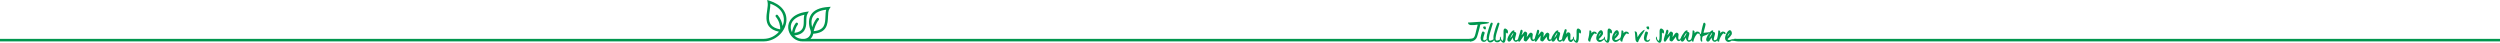 <?xml version="1.0" encoding="utf-8"?>
<!-- Generator: Adobe Illustrator 23.0.0, SVG Export Plug-In . SVG Version: 6.00 Build 0)  -->
<svg version="1.1" id="Lager_1" xmlns="http://www.w3.org/2000/svg" xmlns:xlink="http://www.w3.org/1999/xlink" x="0px" y="0px"
	 viewBox="0 0 3000 51.28" style="enable-background:new 0 0 3000 51.28;" xml:space="preserve">
<style type="text/css">
	.st0{fill:#00964E;}
</style>
<path class="st0" d="M1786.6,27.64c-0.15,0.06-0.35,0.13-0.6,0.21c-0.25,0.08-0.48,0.15-0.69,0.22c-0.22,0.07-0.6,0.15-1.16,0.25
	c-0.56,0.1-0.91,0.15-1.06,0.15c-0.94,0.08-3.57,0.45-4.35,0.54c-0.78,0.1-1.58,0.25-2.39,0.46c-0.05,0.34-0.46,2.06-0.54,2.48
	c-0.08,0.42-0.16,0.84-0.26,1.24c-0.05,0.28-0.1,0.5-0.15,0.67c-0.05,0.17-0.09,0.34-0.14,0.51c-0.1,0.36-0.19,0.7-0.29,1.03
	c-0.09,0.33-0.21,0.64-0.26,0.98c-0.07,0.36-0.17,0.71-0.3,1.16c-0.13,0.45-0.27,0.78-0.38,1.28c-0.11,0.5-0.4,1.45-0.5,1.91
	c-0.19,0.92-0.4,1.39-1.05,3.37c-1.13,3.44-4.38,5.63-7.66,5.63c-1.39,0-2.19-3.09-1.32-3.09c5.14,0,5.71-2.24,6.38-3.96
	c0.13-0.35,0.51-1.48,0.79-2.73c0.28-1.22,0.62-2.37,0.86-3.62l1.71-6.63c-0.17,0-0.35-0.01-0.53-0.02c-0.18-0.01-0.38,0-0.59,0.02
	c-0.17,0.02-0.41,0.05-0.72,0.09c-0.31,0.05-0.65,0.09-1.03,0.15s-0.75,0.09-1.14,0.1c-0.38,0.01-0.81,0.02-1.28,0.03
	c-0.47,0.01-2.88,0.04-3.16-0.01c-0.29-0.05-0.59-0.12-0.92-0.2c-0.33-0.08-0.68-0.24-1.07-0.46c-0.39-0.22-0.65-0.48-0.79-0.76
	c-0.1-0.22-0.17-0.42-0.21-0.63c-0.04-0.2-0.04-0.47-0.01-0.81c0-0.04,0.02-0.11,0.05-0.19s0.1-0.12,0.21-0.12
	c0.11,0,0.29,0.01,0.54,0.03s0.41,0.03,0.48,0.03c0.23,0.01,0.59,0,1.05-0.03c0.47-0.03,5.2-0.28,10.13-0.65
	c0.28-0.03,0.86-0.06,1.76-0.09c0.9-0.03,1.65-0.03,2.27-0.02c0.62,0.02,2.47,0.06,3.09,0.12c0.63,0.06,1.82,0.04,2.54,0.17
	c0.72,0.13,1.6,0.14,2.6,0.38C1787.05,27.05,1787.08,27.33,1786.6,27.64z"/>
<path class="st0" d="M1784.67,45.81c0.6,1.04-0.65,2.46-1.13,3.02c-0.46,0.53-0.94,0.97-1.61,1.18c-0.67,0.21-1.33,0.27-1.96,0.16
	c-0.75-0.17-1.28-0.37-1.6-0.61c-0.32-0.24-0.61-0.58-0.88-1.02c-0.27-0.45-0.46-0.91-0.59-1.39c-0.13-0.48-0.18-1.13-0.16-1.96
	c0.13-1.17,0.34-2.28,0.64-3.32s0.52-1.77,0.65-2.19c0.14-0.41,0.28-0.78,0.43-1.09c0.15-0.31,0.28-0.51,0.4-0.59
	c0.12-0.09,0.23-0.14,0.35-0.16c0.12-0.02,0.24-0.03,0.37-0.03c0.4-0.02,0.86,0.17,1.37,0.56c0.51,0.39,0.73,0.76,0.67,1.1
	c-0.11,0.47-0.19,0.78-0.24,0.94c-0.05,0.16-0.2,0.61-0.43,1.36c-0.23,0.74-0.48,1.6-0.75,2.57c-0.27,0.97-0.4,1.77-0.4,2.41
	c0.13,1.45,0.73,2,1.82,1.65C1782.71,48.04,1784.4,46.88,1784.67,45.81z M1783.06,33.56c0,0.51-0.02,0.85-0.05,1.02
	c-0.03,0.17-0.09,0.33-0.18,0.46c-0.09,0.14-0.32,0.22-0.7,0.24c-0.23,0.02-0.46-0.02-0.69-0.13c-0.22-0.11-0.38-0.19-0.48-0.26
	c-0.1-0.06-0.21-0.15-0.35-0.27c-0.14-0.12-0.28-0.34-0.43-0.67c-0.15-0.33-0.27-0.61-0.35-0.85c-0.06-0.17-0.09-0.37-0.08-0.59
	c0.01-0.22,0.09-0.37,0.22-0.43c0.14-0.06,0.31-0.11,0.51-0.14c0.2-0.03,0.39-0.07,0.57-0.11c0.18-0.04,0.36-0.09,0.54-0.13
	c0.18-0.04,0.37-0.04,0.56,0.02c0.19,0.05,0.32,0.13,0.4,0.24c0.07,0.11,0.14,0.21,0.19,0.32c0.05,0.11,0.11,0.24,0.16,0.41
	C1782.97,32.87,1783.02,33.16,1783.06,33.56z"/>
<path class="st0" d="M1793.31,46.53c0,0.36-0.08,0.73-0.22,1.1c-0.15,0.37-0.25,0.61-0.3,0.7s-0.18,0.28-0.38,0.54
	c-0.2,0.27-0.5,0.55-0.89,0.86c-0.39,0.31-0.76,0.55-1.1,0.72c-0.15,0.06-0.32,0.12-0.51,0.18s-0.61,0.23-1.23,0.26
	c-0.62,0.03-1.15,0.06-1.64-0.17c-0.53-0.23-0.99-0.56-1.37-0.99c-0.38-0.43-0.7-0.91-0.96-1.44c-0.26-0.53-0.43-1.06-0.53-1.57
	s-0.14-0.97-0.14-1.37c0-1.32,0.15-2.6,0.45-3.83c0.3-1.23,0.64-2.56,1.04-3.98c0.39-1.41,0.65-2.35,0.78-2.79
	c0.13-0.45,0.31-1.01,0.56-1.71c0.24-0.69,0.49-1.38,0.75-2.06c0.09-0.26,0.24-0.91,0.46-1.44c0.22-0.53,0.4-0.93,0.53-1.18
	c0.13-0.26,0.27-0.5,0.41-0.75s0.31-0.38,0.48-0.4c0.26-0.04,0.57-0.02,0.94,0.06c0.37,0.09,0.62,0.32,0.75,0.7
	c0.06,0.21,0.08,0.41,0.06,0.59c-0.02,0.18-1.12,4.04-3.29,11.07c-0.17,0.53-0.3,0.99-0.4,1.36c-0.1,0.37-0.18,0.72-0.24,1.04
	c-0.06,0.3-0.13,0.66-0.21,1.09c-0.07,0.43-0.15,0.86-0.24,1.29c-0.09,0.44-0.15,0.86-0.19,1.28c-0.04,0.41-0.06,0.74-0.06,0.97
	c0,0.08,0.02,0.32,0.05,0.7c0.03,0.38,0.17,0.71,0.38,1.09c0.16,0.2,0.5,0.29,0.96,0.36c0.23,0.02,0.65-0.15,1.06-0.21
	c0.4-0.06,0.83-0.27,1.47-0.56c0.64-0.29,1.1-0.5,1.37-0.65c0.28-0.15,0.52-0.49,0.63-1.02
	C1792.59,46.06,1793.16,46.61,1793.31,46.53z"/>
<path class="st0" d="M1801.18,46.85c0,0.36,0.13,0.41-0.02,0.78c-0.15,0.37-0.25,0.61-0.3,0.7c-0.05,0.1-0.18,0.28-0.38,0.54
	c-0.2,0.27-0.5,0.55-0.89,0.86c-0.39,0.31-0.76,0.55-1.1,0.72c-0.15,0.06-0.32,0.12-0.51,0.18c-0.19,0.05-0.6,0.1-1.21,0.13
	c-0.62,0.03-1.17-0.07-1.66-0.3c-0.53-0.23-0.99-0.56-1.37-0.99c-0.38-0.43-0.7-0.91-0.96-1.44c-0.26-0.53-0.43-1.06-0.53-1.57
	s-0.14-0.97-0.14-1.37c0-1.32,0.15-2.6,0.45-3.83c0.3-1.23,0.64-2.56,1.04-3.98c0.39-1.41,0.65-2.35,0.78-2.79
	c0.13-0.45,0.31-1.01,0.56-1.71c0.24-0.69,0.49-1.38,0.75-2.06c0.09-0.26,0.24-0.65,0.46-1.18c0.22-0.53,0.4-0.93,0.53-1.18
	c0.13-0.26,0.27-0.5,0.41-0.75c0.15-0.24,0.31-0.38,0.48-0.4c0.26-0.04,0.57-0.02,0.94,0.06c0.37,0.09,0.62,0.32,0.75,0.7
	c0.06,0.21,0.09,0.41,0.06,0.59c-0.02,0.18-1.12,3.78-3.29,10.81c-0.17,0.53-0.3,0.99-0.4,1.36c-0.09,0.37-0.18,0.72-0.24,1.04
	c-0.06,0.3-0.13,0.66-0.21,1.09c-0.08,0.43-0.15,0.86-0.24,1.29c-0.09,0.44-0.15,0.86-0.19,1.28c-0.04,0.41-0.06,0.74-0.06,0.97
	c0,0.08,0.02,0.32,0.05,0.7c0.03,0.38,0.15,0.77,0.37,1.15c0.19,0.19,0.52,0.32,0.99,0.38c0.24,0.02,0.55,0,0.96-0.06
	c0.4-0.06,0.93-0.24,1.56-0.53c0.64-0.29,1.06-0.49,1.29-0.71c0.28-0.27,0.37-0.97,0.62-1.14S1801.03,46.93,1801.18,46.85z"/>
<path class="st0" d="M1809.47,37.04c0.11,0.62,0.14,1.17,0.1,1.65c-0.04,0.48-0.17,0.86-0.37,1.13c-0.2,0.28-0.47,0.4-0.81,0.38
	c-0.19-0.02-0.38-0.18-0.58-0.48c-0.19-0.3-0.36-0.52-0.51-0.67c-0.17-0.15-0.26-0.05-0.26,0.29c-0.04,1.49-0.05,2.85-0.02,4.09
	c0.03,1.23-0.04,2.46-0.21,3.67c-0.04,0.3-0.11,0.68-0.21,1.15s-0.23,0.93-0.4,1.39c-0.17,0.46-0.41,0.85-0.72,1.17
	s-0.69,0.48-1.13,0.48c-0.13,0-0.32-0.03-0.59-0.08c-0.27-0.05-0.49-0.14-0.67-0.25c-0.18-0.12-0.35-0.23-0.49-0.34
	c-0.15-0.11-0.3-0.22-0.45-0.35c-0.15-0.13-0.37-0.37-0.65-0.72c-0.29-0.35-0.55-0.74-0.8-1.17c-0.25-0.42-0.45-0.86-0.61-1.31
	c-0.16-0.45-0.24-0.83-0.24-1.15c-0.04-0.3-0.02-0.63,0.08-1c0.09-0.37,0.29-0.69,0.59-0.94c0.23-0.15,0.34-0.08,0.3,0.19
	c-0.03,0.28,0.04,0.83,0.22,1.66c0.18,0.83,0.45,1.5,0.81,2c0.36,0.5,0.7,0.86,1.02,1.07c0.3,0.17,0.51,0.09,0.62-0.24
	c0.12-0.33,0.22-0.68,0.3-1.04c0.11-0.51,0.2-1.07,0.29-1.68c0.09-0.61,0.13-1.67,0.14-3.18c0.01-1.51,0.01-2.93,0-4.26
	c-0.01-1.33,0.07-2.27,0.26-2.83c0.18-0.55,0.4-0.94,0.67-1.15c0.27-0.21,0.6-0.31,1.01-0.3c0.4,0.01,0.88,0.2,1.44,0.56
	c0.55,0.36,0.97,0.73,1.24,1.1C1809.13,36.25,1809.34,36.64,1809.47,37.04z"/>
<path class="st0" d="M1823.42,46.24c-0.26,0.38-0.51,0.79-0.75,1.23c-0.24,0.44-0.52,0.84-0.81,1.21c-0.3,0.37-0.65,0.69-1.05,0.96
	c-0.41,0.27-0.91,0.42-1.5,0.46c-0.49,0.04-0.96-0.03-1.4-0.22c-0.45-0.19-0.86-0.5-1.23-0.93c-0.37-0.43-0.69-0.96-0.94-1.61
	c-0.26-0.65-0.43-1.41-0.51-2.28c-0.04,0.02-0.16,0.24-0.37,0.65c-0.2,0.41-0.46,0.89-0.77,1.42c-0.31,0.53-0.65,1.05-1.04,1.56
	s-0.78,0.86-1.18,1.05c-0.21,0.09-0.43,0.13-0.64,0.14c-0.21,0.01-0.38,0.02-0.51,0.02c-0.28,0-0.53-0.07-0.75-0.22
	c-0.22-0.15-0.42-0.34-0.59-0.58c-0.17-0.23-0.3-0.5-0.4-0.8c-0.09-0.3-0.14-0.6-0.14-0.89c0-0.43,0.07-0.86,0.21-1.29
	c0.14-0.44,0.24-0.74,0.3-0.91c0.42-1.15,1.01-2.3,1.76-3.45c0.74-1.15,1.53-2.28,2.36-3.38c0.45-0.49,0.88-0.91,1.31-1.26
	c0.43-0.35,0.94-0.58,1.53-0.69c0.17-0.04,0.37-0.03,0.59,0.03c0.22,0.06,0.37,0.2,0.43,0.41c0.11,0.28,0.12,0.53,0.03,0.77
	c-0.09,0.24-0.22,0.44-0.41,0.61c0.36,0.04,0.72,0.11,1.07,0.19c0.35,0.09,0.67,0.22,0.94,0.41c0.23,0.24,0.38,0.47,0.43,0.7
	c0.05,0.24,0.08,0.48,0.08,0.73c0,0.36-0.06,0.8-0.19,1.33c-0.13,0.52-0.28,1.04-0.45,1.55c-0.19,0.62-0.35,1.19-0.46,1.72
	c-0.12,0.53-0.22,1.04-0.3,1.53c-0.04,0.28-0.06,0.56-0.06,0.86c0,0.3,0.05,0.6,0.16,0.89c0.15,0.15,0.37,0.21,0.67,0.19
	c0.3-0.02,0.63-0.1,0.99-0.22c0.36-0.13,0.73-0.29,1.12-0.5c0.38-0.2,0.66-0.38,0.76-0.89c0.07-0.38,0.97-0.07,1.22-0.22
	C1823.16,46.38,1823.33,46.28,1823.42,46.24z M1816.23,39.18c-0.47,0.3-0.9,0.73-1.31,1.29c-0.41,0.56-0.77,1.16-1.1,1.79
	c-0.33,0.63-0.61,1.25-0.85,1.87c-0.23,0.62-0.41,1.13-0.51,1.53c0.34-0.38,0.7-0.81,1.07-1.28c0.37-0.47,0.73-0.98,1.07-1.53
	c0.34-0.55,0.65-1.14,0.94-1.76C1815.84,40.48,1816.06,39.84,1816.23,39.18z"/>
<path class="st0" d="M1841.66,46.19c-0.09,0.28,0.64,0.87,0.56,1.05c-0.09,0.18-0.17,0.35-0.26,0.5c-0.55,0.87-1.24,1.4-2.04,1.6
	c-0.15,0.02-0.29,0.03-0.43,0.03c-0.14,0-0.33-0.03-0.56-0.1c-0.26-0.11-0.51-0.25-0.77-0.43c-0.26-0.18-0.48-0.38-0.67-0.59
	c-0.36-0.43-0.66-1.03-0.89-1.82c-0.23-0.79-0.35-1.62-0.35-2.49c-0.13,0.15-0.51,0.63-1.13,1.45c-0.63,0.82-1.15,1.52-1.58,2.09
	c-0.21,0.26-0.43,0.53-0.65,0.82c-0.22,0.29-0.39,0.51-0.51,0.65c-0.12,0.15-0.24,0.29-0.38,0.41c-0.14,0.13-0.31,0.22-0.51,0.27
	c-0.2,0.05-0.4,0.08-0.59,0.08c-0.15,0.02-0.36-0.02-0.64-0.11c-0.28-0.09-0.55-0.23-0.81-0.41c-0.27-0.18-0.49-0.36-0.67-0.54
	c-0.18-0.18-0.28-0.35-0.3-0.49c-0.04-0.36-0.04-0.77,0-1.21c0.04-0.45,0.09-0.87,0.14-1.28c0.05-0.4,0.11-0.8,0.18-1.18
	c0.06-0.38,0.12-0.72,0.16-1.02c0.04-0.3,0.1-0.59,0.16-0.89c-0.51,0.53-1.04,1.17-1.6,1.9c-0.55,0.74-0.97,1.32-1.26,1.76
	c-0.29,0.44-0.49,0.74-0.62,0.93c-0.13,0.18-0.3,0.44-0.53,0.77c-0.22,0.33-0.43,0.64-0.62,0.93c-0.19,0.29-0.38,0.53-0.58,0.72
	c-0.13,0.13-0.28,0.24-0.46,0.33c-0.18,0.09-0.33,0.14-0.46,0.14c-0.21-0.02-0.41-0.09-0.59-0.21c-0.18-0.12-0.33-0.24-0.45-0.37
	c-0.12-0.13-0.2-0.29-0.24-0.5c-0.04-0.2-0.07-0.43-0.1-0.69c-0.06-0.55,0.01-1.25,0.21-2.09c0.2-0.84,0.43-1.66,0.69-2.47
	c0.26-0.81,0.52-1.64,0.8-2.51c0.28-0.86,0.46-1.44,0.56-1.72c0.1-0.29,0.18-0.64,0.26-1.05c0.07-0.42,0.16-0.79,0.26-1.13
	c0.1-0.34,0.21-0.68,0.35-1.01c0.14-0.33,0.3-0.52,0.48-0.57c0.18-0.05,0.33-0.08,0.46-0.08c0.21,0,0.44,0.07,0.67,0.21
	c0.23,0.14,0.43,0.31,0.57,0.53c0.15,0.21,0.22,0.46,0.22,0.73c0.02,0.41-0.02,0.82-0.11,1.24c-0.1,0.43-0.18,0.77-0.26,1.02
	c-0.07,0.26-0.16,0.52-0.26,0.8c-0.1,0.28-0.18,0.54-0.26,0.78c-0.07,0.24-0.14,0.46-0.21,0.65s-0.11,0.37-0.13,0.54
	c0.02,0.11,0.07,0.11,0.16,0.02c0.09-0.1,0.27-0.31,0.56-0.64c0.29-0.33,0.58-0.7,0.88-1.1c0.3-0.4,0.62-0.84,0.96-1.29
	c0.34-0.46,0.59-0.78,0.77-0.97c0.17-0.19,0.37-0.29,0.59-0.29c0.22,0,0.46,0.02,0.72,0.06c0.17,0.04,0.43,0.14,0.78,0.3
	c0.35,0.16,0.65,0.43,0.89,0.8c0.24,0.37,0.38,0.66,0.4,0.86c0.02,0.2,0.02,0.43-0.02,0.69c-0.03,0.26-0.07,0.56-0.13,0.91
	c-0.05,0.35-0.1,0.72-0.14,1.1c-0.04,0.38-0.09,0.71-0.13,0.99c-0.04,0.28-0.08,0.51-0.1,0.7c-0.02,0.19,0,0.26,0.06,0.21
	c0.06-0.05,0.7-1.01,1.92-2.86c1.21-1.85,2.34-2.66,3.39-2.43c0.36,0.13,0.63,0.27,0.81,0.43c0.18,0.16,0.31,0.28,0.4,0.35
	c0.09,0.07,0.18,0.18,0.29,0.3c0.13,0.17,0.22,0.36,0.29,0.56c0.06,0.2,0.08,0.48,0.06,0.85c-0.02,0.36-0.05,0.7-0.1,1
	c-0.04,0.31-0.09,0.62-0.13,0.94c-0.04,0.32-0.07,0.6-0.09,0.83c-0.02,0.32-0.03,0.68-0.02,1.07c0.01,0.39,0.03,0.65,0.05,0.78
	c0.04,0.43,0.13,0.73,0.27,0.93c0.14,0.19,0.47,0.27,1,0.22c0.11-0.02,0.33-0.09,0.67-0.21S1841.5,47.04,1841.66,46.19z"/>
<path class="st0" d="M1861.71,46.13c-0.09,0.28,0.45,0.94,0.37,1.12c-0.09,0.18-0.17,0.35-0.26,0.5c-0.55,0.87-1.23,1.4-2.04,1.6
	c-0.15,0.02-0.29,0.03-0.43,0.03c-0.14,0-0.33-0.03-0.56-0.1c-0.26-0.11-0.51-0.25-0.77-0.43c-0.26-0.18-0.48-0.38-0.67-0.59
	c-0.36-0.43-0.66-1.03-0.89-1.82c-0.23-0.79-0.35-1.62-0.35-2.49c-0.13,0.15-0.5,0.63-1.13,1.45c-0.63,0.82-1.15,1.52-1.58,2.09
	c-0.21,0.26-0.43,0.53-0.65,0.82c-0.22,0.29-0.39,0.51-0.51,0.65c-0.12,0.15-0.25,0.29-0.38,0.41c-0.14,0.13-0.31,0.22-0.51,0.27
	c-0.2,0.05-0.4,0.08-0.59,0.08c-0.15,0.02-0.36-0.02-0.64-0.11c-0.28-0.09-0.55-0.23-0.81-0.41c-0.27-0.18-0.49-0.36-0.67-0.54
	c-0.18-0.18-0.28-0.35-0.3-0.49c-0.04-0.36-0.04-0.77,0-1.21c0.04-0.45,0.09-0.87,0.14-1.28c0.05-0.4,0.11-0.8,0.18-1.18
	c0.06-0.38,0.12-0.72,0.16-1.02c0.04-0.3,0.09-0.59,0.16-0.89c-0.51,0.53-1.04,1.17-1.6,1.9c-0.55,0.74-0.97,1.32-1.26,1.76
	c-0.29,0.44-0.5,0.74-0.62,0.93c-0.13,0.18-0.3,0.44-0.53,0.77c-0.22,0.33-0.43,0.64-0.62,0.93c-0.19,0.29-0.38,0.53-0.57,0.72
	c-0.13,0.13-0.28,0.24-0.46,0.33c-0.18,0.09-0.34,0.14-0.46,0.14c-0.21-0.02-0.41-0.09-0.59-0.21c-0.18-0.12-0.33-0.24-0.45-0.37
	c-0.12-0.13-0.2-0.29-0.24-0.5c-0.04-0.2-0.08-0.43-0.1-0.69c-0.06-0.55,0-1.25,0.21-2.09c0.2-0.84,0.43-1.66,0.69-2.47
	c0.26-0.81,0.52-1.64,0.8-2.51c0.28-0.86,0.46-1.44,0.56-1.72c0.1-0.29,0.18-0.64,0.26-1.05c0.07-0.42,0.16-0.79,0.26-1.13
	c0.1-0.34,0.21-0.68,0.35-1.01c0.14-0.33,0.3-0.52,0.48-0.57c0.18-0.05,0.34-0.08,0.46-0.08c0.21,0,0.44,0.07,0.67,0.21
	c0.23,0.14,0.43,0.31,0.58,0.53c0.15,0.21,0.22,0.46,0.22,0.73c0.02,0.41-0.02,0.82-0.11,1.24c-0.1,0.43-0.18,0.77-0.26,1.02
	c-0.08,0.26-0.16,0.52-0.26,0.8c-0.1,0.28-0.18,0.54-0.26,0.78c-0.08,0.24-0.14,0.46-0.21,0.65c-0.06,0.19-0.11,0.37-0.13,0.54
	c0.02,0.11,0.07,0.11,0.16,0.02c0.09-0.1,0.27-0.31,0.56-0.64c0.29-0.33,0.58-0.7,0.88-1.1c0.3-0.4,0.62-0.84,0.96-1.29
	c0.34-0.46,0.6-0.78,0.77-0.97s0.37-0.29,0.59-0.29c0.22,0,0.46,0.02,0.72,0.06c0.17,0.04,0.43,0.14,0.78,0.3
	c0.35,0.16,0.65,0.43,0.89,0.8c0.24,0.37,0.38,0.66,0.4,0.86c0.02,0.2,0.02,0.43-0.02,0.69c-0.03,0.26-0.07,0.56-0.13,0.91
	c-0.05,0.35-0.1,0.72-0.14,1.1c-0.04,0.38-0.09,0.71-0.13,0.99c-0.04,0.28-0.07,0.51-0.1,0.7s0,0.26,0.06,0.21
	c0.06-0.05,0.7-1.01,1.92-2.86c1.21-1.85,2.34-2.66,3.38-2.43c0.36,0.13,0.63,0.27,0.81,0.43c0.18,0.16,0.31,0.28,0.4,0.35
	c0.09,0.07,0.18,0.18,0.29,0.3c0.13,0.17,0.22,0.36,0.29,0.56c0.06,0.2,0.09,0.48,0.06,0.85c-0.02,0.36-0.05,0.7-0.1,1
	c-0.04,0.31-0.09,0.62-0.13,0.94c-0.04,0.32-0.07,0.6-0.1,0.83c-0.02,0.32-0.03,0.68-0.02,1.07c0.01,0.39,0.03,0.65,0.05,0.78
	c0.04,0.43,0.13,0.73,0.27,0.93c0.14,0.19,0.47,0.27,1.01,0.22c0.11-0.02,0.33-0.09,0.67-0.21
	C1861.17,47.16,1861.51,46.99,1861.71,46.13z"/>
<path class="st0" d="M1876.1,46.24c-0.26,0.38-0.56,0.59-0.8,1.02c-0.24,0.44-0.43,0.64-0.73,1.13c-0.25,0.41-0.68,0.99-1.08,1.25
	c-0.41,0.27-0.91,0.42-1.5,0.46c-0.49,0.04-0.96-0.03-1.4-0.22c-0.45-0.19-0.86-0.5-1.23-0.93c-0.37-0.43-0.69-0.96-0.94-1.61
	c-0.26-0.65-0.43-1.41-0.51-2.28c-0.04,0.02-0.16,0.24-0.37,0.65s-0.46,0.89-0.77,1.42c-0.31,0.53-0.65,1.05-1.04,1.56
	c-0.38,0.51-0.78,0.86-1.18,1.05c-0.21,0.09-0.43,0.13-0.64,0.14c-0.21,0.01-0.38,0.02-0.51,0.02c-0.28,0-0.53-0.07-0.75-0.22
	c-0.22-0.15-0.42-0.34-0.59-0.58c-0.17-0.23-0.3-0.5-0.4-0.8c-0.09-0.3-0.14-0.6-0.14-0.89c0-0.43,0.07-0.86,0.21-1.29
	c0.14-0.44,0.24-0.74,0.3-0.91c0.42-1.15,1.01-2.3,1.76-3.45c0.74-1.15,1.53-2.28,2.36-3.38c0.45-0.49,0.88-0.91,1.31-1.26
	c0.43-0.35,0.94-0.58,1.53-0.69c0.17-0.04,0.37-0.03,0.59,0.03c0.22,0.06,0.37,0.2,0.43,0.41c0.11,0.28,0.12,0.53,0.03,0.77
	c-0.09,0.24-0.22,0.44-0.41,0.61c0.36,0.04,0.72,0.11,1.07,0.19c0.35,0.09,0.67,0.22,0.94,0.41c0.24,0.24,0.38,0.47,0.43,0.7
	c0.05,0.24,0.08,0.48,0.08,0.73c0,0.36-0.06,0.8-0.19,1.33c-0.13,0.52-0.28,1.04-0.45,1.55c-0.19,0.62-0.35,1.19-0.46,1.72
	c-0.12,0.53-0.22,1.04-0.3,1.53c-0.04,0.28-0.06,0.56-0.06,0.86c0,0.3,0.05,0.6,0.16,0.89c0.15,0.15,0.37,0.21,0.67,0.19
	c0.3-0.02,0.63-0.1,0.99-0.22c0.36-0.13,0.74-0.29,1.12-0.5c0.38-0.2,0.82-0.57,0.96-1.04c0.11-0.37,0.71-0.32,0.97-0.48
	C1875.78,45.98,1876.01,46.28,1876.1,46.24z M1868.91,39.18c-0.47,0.3-0.9,0.73-1.31,1.29c-0.41,0.56-0.77,1.16-1.1,1.79
	c-0.33,0.63-0.61,1.25-0.85,1.87c-0.23,0.62-0.41,1.13-0.51,1.53c0.34-0.38,0.7-0.81,1.07-1.28c0.37-0.47,0.73-0.98,1.07-1.53
	c0.34-0.55,0.65-1.14,0.94-1.76C1868.51,40.48,1868.74,39.84,1868.91,39.18z"/>
<path class="st0" d="M1888.2,45.3c0.04,0.38,0.02,1.4-0.05,1.99c-0.08,0.68-0.37,1.02-0.57,1.33c-0.2,0.31-0.48,0.63-0.85,0.97
	c-0.36,0.34-0.65,0.56-0.88,0.65c-0.22,0.1-0.44,0.14-0.65,0.13c-0.21-0.01-0.39-0.03-0.54-0.05c-0.15-0.02-0.32-0.07-0.53-0.14
	c-0.2-0.07-0.42-0.18-0.64-0.3c-0.22-0.13-0.41-0.26-0.56-0.38s-0.31-0.32-0.5-0.59s-0.35-0.58-0.49-0.94
	c-0.15-0.36-0.28-0.77-0.38-1.21c-0.11-0.45-0.19-0.91-0.24-1.4c-0.05-0.49-0.06-1.18-0.02-2.08c-0.62,0.49-1.2,1.12-1.74,1.88
	c-0.54,0.77-0.9,1.34-1.09,1.71c-0.18,0.37-0.34,0.69-0.48,0.94c-0.14,0.26-0.3,0.53-0.5,0.83c-0.17,0.3-0.34,0.54-0.5,0.74
	c-0.16,0.19-0.38,0.32-0.65,0.38c-0.26,0.02-0.49,0-0.7-0.06c-0.21-0.06-0.38-0.18-0.51-0.34c-0.13-0.16-0.23-0.34-0.3-0.53
	c-0.07-0.19-0.14-0.4-0.21-0.62c-0.06-0.22-0.11-0.51-0.13-0.85c0-0.08,0.02-0.33,0.06-0.73c0.04-0.4,0.09-0.78,0.14-1.12
	c0.05-0.34,0.11-0.7,0.18-1.09c0.06-0.23,0.13-0.46,0.19-0.69c0.06-0.22,0.17-0.62,0.32-1.2c0.15-0.58,0.44-1.46,0.86-2.65
	c0.43-1.19,0.74-2.13,0.94-2.81c0.2-0.68,0.34-1.11,0.41-1.28c0.07-0.17,0.16-0.33,0.27-0.48c0.11-0.15,0.28-0.24,0.51-0.29
	c0.26,0,0.51,0.03,0.77,0.09c0.26,0.06,0.47,0.19,0.65,0.37c0.18,0.18,0.27,0.39,0.27,0.62c-0.32,1.72-0.53,2.86-0.64,3.4
	c-0.11,0.54-0.19,1.06-0.26,1.55c0.28-0.43,0.52-0.77,0.72-1.04s0.4-0.48,0.61-0.65c0.2-0.17,0.39-0.29,0.56-0.35
	c0.15-0.06,0.32-0.12,0.53-0.18c0.2-0.05,0.45-0.06,0.74-0.02c0.29,0.04,0.48,0.08,0.57,0.13c0.1,0.04,0.23,0.11,0.4,0.21
	c0.17,0.1,0.31,0.2,0.41,0.32c0.11,0.12,0.2,0.24,0.29,0.37c0.19,0.36,0.31,0.63,0.37,0.8c0.05,0.17,0.09,0.32,0.11,0.45
	c0.02,0.13,0.04,0.27,0.05,0.43c0.01,0.16,0.02,0.4,0.02,0.72s-0.01,0.68-0.02,1.09c-0.01,0.4-0.03,0.83-0.05,1.29
	c-0.02,0.46-0.04,0.83-0.05,1.12c-0.01,0.29-0.03,0.58-0.05,0.88c-0.02,0.3-0.01,0.57,0.05,0.81c0.05,0.24,0.15,0.39,0.3,0.43
	c0.3,0.02,0.56-0.01,0.78-0.1c0.22-0.08,0.46-0.19,0.7-0.32c0.24-0.13,0.84-0.42,1.21-0.87C1887.85,46.08,1887.98,45.55,1888.2,45.3
	z"/>
<path class="st0" d="M1897.13,37.04c0.11,0.62,0.14,1.17,0.1,1.65c-0.04,0.48-0.17,0.86-0.37,1.13c-0.2,0.28-0.47,0.4-0.81,0.38
	c-0.19-0.02-0.38-0.18-0.58-0.48c-0.19-0.3-0.36-0.52-0.51-0.67c-0.17-0.15-0.26-0.05-0.26,0.29c-0.04,1.49-0.05,2.85-0.02,4.09
	c0.03,1.23-0.04,2.46-0.21,3.67c-0.04,0.3-0.11,0.68-0.21,1.15s-0.23,0.93-0.4,1.39c-0.17,0.46-0.41,0.85-0.72,1.17
	c-0.31,0.32-0.69,0.48-1.13,0.48c-0.13,0-0.32-0.03-0.59-0.08c-0.27-0.05-0.49-0.14-0.67-0.25c-0.18-0.12-0.35-0.23-0.49-0.34
	c-0.15-0.11-0.3-0.22-0.45-0.35c-0.15-0.13-0.37-0.37-0.65-0.72c-0.29-0.35-0.55-0.74-0.8-1.17c-0.25-0.42-0.45-0.86-0.61-1.31
	c-0.16-0.45-0.24-0.83-0.24-1.15c-0.04-0.3-0.02-0.63,0.08-1c0.09-0.37,0.29-0.69,0.59-0.94c0.23-0.15,0.34-0.08,0.3,0.19
	c-0.03,0.28,0.04,0.83,0.22,1.66s0.45,1.5,0.81,2c0.36,0.5,0.7,0.86,1.02,1.07c0.3,0.17,0.51,0.09,0.62-0.24
	c0.12-0.33,0.22-0.68,0.3-1.04c0.11-0.51,0.2-1.07,0.29-1.68c0.09-0.61,0.13-1.67,0.14-3.18c0.01-1.51,0.01-2.93,0-4.26
	c-0.01-1.33,0.07-2.27,0.26-2.83c0.18-0.55,0.4-0.94,0.67-1.15c0.27-0.21,0.6-0.31,1.01-0.3c0.4,0.01,0.88,0.2,1.44,0.56
	c0.55,0.36,0.97,0.73,1.24,1.1C1896.8,36.25,1897.01,36.64,1897.13,37.04z"/>
<path class="st0" d="M1916.1,40.17c-0.04,0.28-0.17,0.48-0.38,0.61c-0.17,0.09-0.37,0.13-0.59,0.13c-0.22,0-0.41-0.05-0.56-0.14
	c-0.15-0.1-0.24-0.21-0.29-0.35c-0.04-0.14-0.06-0.32-0.06-0.56c-0.7,0.17-1.36,0.59-1.98,1.28c-0.62,0.68-1.15,1.43-1.6,2.25
	c-0.45,0.82-0.77,1.45-0.96,1.88c-0.19,0.44-0.39,0.93-0.61,1.48c-0.21,0.55-0.37,1.02-0.48,1.39c-0.11,0.37-0.14,0.75-0.11,1.12
	c0.03,0.37-0.15,0.6-0.56,0.69c-0.15,0.02-0.35,0.02-0.59-0.01c-0.24-0.03-0.48-0.14-0.72-0.34c-0.06-0.06-0.18-0.2-0.34-0.41
	c-0.16-0.21-0.29-0.48-0.4-0.81c-0.11-0.33-0.16-0.62-0.16-0.88c0-0.34,0.06-0.69,0.18-1.05c0.12-0.36,0.21-0.69,0.27-0.97
	s0.14-0.64,0.22-1.05c0.08-0.41,0.19-0.92,0.32-1.52c0.13-0.6,0.22-1.18,0.29-1.76c0.02-0.4,0.05-0.83,0.1-1.29
	c0.04-0.46,0.09-0.92,0.13-1.39c0.04-0.3,0.06-0.68,0.05-1.15c-0.01-0.47,0.07-0.72,0.24-0.77c0.68-0.11,1.15-0.04,1.42,0.21
	c0.27,0.24,0.44,0.47,0.53,0.69c0.08,0.24,0.14,0.45,0.18,0.64c0.03,0.19,0.05,0.43,0.06,0.7c0.01,0.28,0,0.67-0.02,1.18
	c0.21-0.34,0.41-0.61,0.61-0.8c0.19-0.19,0.43-0.39,0.7-0.59c0.28-0.2,0.58-0.38,0.91-0.53c0.33-0.15,0.62-0.22,0.88-0.22
	c0.6,0,1.18,0.12,1.74,0.35c0.56,0.24,1.01,0.6,1.33,1.09c0.06,0.13,0.12,0.24,0.16,0.35C1916.05,39.71,1916.08,39.9,1916.1,40.17z"
	/>
<path class="st0" d="M1925.76,46.02c-0.28,0.51-0.44,0.69-0.79,1.16c-0.35,0.47-0.85,0.96-1.35,1.35c-0.5,0.39-0.89,0.68-1.18,0.85
	c-0.29,0.17-0.5,0.29-0.64,0.37c-0.14,0.07-0.45,0.19-0.93,0.33c-0.48,0.15-0.82,0.22-1.04,0.22c-0.21,0-0.4-0.01-0.56-0.02
	c-0.16-0.01-0.29-0.03-0.4-0.05c-0.11-0.02-0.31-0.09-0.61-0.19c-0.43-0.17-0.75-0.34-0.97-0.51c-0.22-0.17-0.5-0.42-0.81-0.77
	c-0.34-0.43-0.57-0.81-0.7-1.15c-0.13-0.34-0.21-0.73-0.26-1.18c-0.06-0.68-0.06-1.21,0.02-1.58c0.07-0.37,0.14-0.7,0.19-0.97
	c0.05-0.28,0.18-0.72,0.38-1.32c0.2-0.61,0.42-1.16,0.65-1.65c0.32-0.68,0.77-1.44,1.34-2.27c0.57-0.83,1.11-1.43,1.6-1.8
	c0.49-0.37,0.87-0.58,1.15-0.62c0.28-0.04,0.55-0.02,0.81,0.06c0.27,0.09,0.57,0.29,0.91,0.62s0.65,0.94,0.93,1.84
	c0.11,0.55,0.15,1,0.13,1.36c-0.02,0.35-0.07,0.65-0.16,0.91c-0.09,0.26-0.18,0.48-0.29,0.67c-0.32,0.55-0.81,1.23-1.47,2.04
	c-0.66,0.81-1.22,1.41-1.68,1.8c-0.46,0.39-0.79,0.68-0.99,0.86c-0.2,0.18-0.4,0.37-0.59,0.56c0.06,0.13,0.18,0.28,0.33,0.46
	c0.16,0.18,0.36,0.32,0.59,0.43c0.15,0.06,0.31,0.11,0.5,0.13c0.18,0.02,0.32,0.03,0.43,0.03c0.17,0,0.34-0.01,0.5-0.03
	c0.16-0.02,0.37-0.06,0.62-0.13c0.43-0.13,1.09-0.45,2.03-0.91c0.69-0.34,1.26-0.85,1.21-1.29
	C1924.86,45.55,1925.63,46.04,1925.76,46.02z M1920.89,39.34c-0.4,0.38-0.72,0.73-0.96,1.05c-0.24,0.32-0.54,0.81-0.91,1.48
	c-0.37,0.67-0.68,1.37-0.91,2.09c0.28-0.28,0.53-0.56,0.77-0.86c0.23-0.3,0.46-0.6,0.69-0.91c0.22-0.31,0.49-0.7,0.8-1.17
	C1920.67,40.57,1920.84,40,1920.89,39.34z"/>
<path class="st0" d="M1934.3,37.04c0.11,0.62,0.14,1.17,0.1,1.65c-0.04,0.48-0.17,0.86-0.37,1.13c-0.2,0.28-0.47,0.4-0.81,0.38
	c-0.19-0.02-0.38-0.18-0.58-0.48c-0.19-0.3-0.36-0.52-0.51-0.67c-0.17-0.15-0.26-0.05-0.26,0.29c-0.04,1.49-0.05,2.85-0.02,4.09
	c0.03,1.23-0.04,2.46-0.21,3.67c-0.04,0.3-0.11,0.68-0.21,1.15s-0.23,0.93-0.4,1.39c-0.17,0.46-0.41,0.85-0.72,1.17
	s-0.69,0.48-1.13,0.48c-0.13,0-0.32-0.03-0.59-0.08c-0.27-0.05-0.49-0.14-0.67-0.25c-0.18-0.12-0.35-0.23-0.49-0.34
	c-0.15-0.11-0.3-0.22-0.45-0.35c-0.15-0.13-0.37-0.37-0.65-0.72c-0.29-0.35-0.55-0.74-0.8-1.17c-0.25-0.42-0.45-0.86-0.61-1.31
	c-0.16-0.45-0.24-0.83-0.24-1.15c-0.04-0.3-0.02-0.63,0.08-1c0.09-0.37,0.29-0.69,0.59-0.94c0.23-0.15,0.34-0.08,0.3,0.19
	c-0.03,0.28,0.04,0.83,0.22,1.66c0.18,0.83,0.45,1.5,0.81,2c0.36,0.5,0.7,0.86,1.02,1.07c0.3,0.17,0.51,0.09,0.62-0.24
	c0.12-0.33,0.22-0.68,0.3-1.04c0.11-0.51,0.2-1.07,0.29-1.68c0.09-0.61,0.13-1.67,0.14-3.18c0.01-1.51,0.01-2.93,0-4.26
	c-0.01-1.33,0.07-2.27,0.26-2.83c0.18-0.55,0.4-0.94,0.67-1.15c0.27-0.21,0.6-0.31,1.01-0.3c0.4,0.01,0.88,0.2,1.44,0.56
	c0.55,0.36,0.97,0.73,1.24,1.1C1933.96,36.25,1934.17,36.64,1934.3,37.04z"/>
<path class="st0" d="M1945.64,45.01c-0.28,0.51-0.98,1.96-1.45,2.31c-0.56,0.43-1.05,0.81-1.55,1.2c-0.5,0.39-0.89,0.68-1.18,0.85
	c-0.29,0.17-0.5,0.29-0.64,0.37c-0.14,0.07-0.45,0.19-0.93,0.33c-0.48,0.15-0.82,0.22-1.04,0.22c-0.21,0-0.4-0.01-0.56-0.02
	c-0.16-0.01-0.29-0.03-0.4-0.05c-0.11-0.02-0.31-0.09-0.61-0.19c-0.43-0.17-0.75-0.34-0.97-0.51c-0.22-0.17-0.5-0.42-0.81-0.77
	c-0.34-0.43-0.57-0.81-0.7-1.15c-0.13-0.34-0.21-0.73-0.26-1.18c-0.06-0.68-0.06-1.21,0.02-1.58c0.07-0.37,0.14-0.7,0.19-0.97
	c0.05-0.28,0.18-0.72,0.38-1.32c0.2-0.61,0.42-1.16,0.65-1.65c0.32-0.68,0.77-1.44,1.34-2.27c0.57-0.83,1.11-1.43,1.6-1.8
	c0.49-0.37,0.87-0.58,1.15-0.62c0.28-0.04,0.55-0.02,0.81,0.06c0.27,0.09,0.57,0.29,0.91,0.62s0.65,0.94,0.93,1.84
	c0.11,0.55,0.15,1,0.13,1.36c-0.02,0.35-0.07,0.65-0.16,0.91c-0.09,0.26-0.18,0.48-0.29,0.67c-0.32,0.55-0.81,1.23-1.47,2.04
	c-0.66,0.81-1.22,1.41-1.68,1.8c-0.46,0.39-0.79,0.68-0.99,0.86c-0.2,0.18-0.4,0.37-0.59,0.56c0.06,0.13,0.18,0.28,0.33,0.46
	c0.16,0.18,0.36,0.32,0.59,0.43c0.15,0.06,0.31,0.11,0.5,0.13c0.18,0.02,0.32,0.03,0.43,0.03c0.17,0,0.34-0.01,0.5-0.03
	c0.16-0.02,0.37-0.06,0.62-0.13c0.43-0.13,1.1-0.43,2.03-0.91c0.93-0.48,1.98-1,2.23-1.84C1944.91,45,1945.51,45.03,1945.64,45.01z
	 M1939.91,39.34c-0.4,0.38-0.72,0.73-0.96,1.05c-0.23,0.32-0.54,0.81-0.91,1.48c-0.37,0.67-0.68,1.37-0.91,2.09
	c0.28-0.28,0.53-0.56,0.77-0.86c0.23-0.3,0.46-0.6,0.69-0.91c0.22-0.31,0.49-0.7,0.8-1.17C1939.7,40.57,1939.87,40,1939.91,39.34z"
	/>
<path class="st0" d="M1954.57,40.17c-0.04,0.28-0.17,0.48-0.38,0.61c-0.17,0.09-0.37,0.13-0.59,0.13c-0.22,0-0.41-0.05-0.56-0.14
	c-0.15-0.1-0.24-0.21-0.29-0.35c-0.04-0.14-0.06-0.32-0.06-0.56c-0.7,0.17-1.36,0.59-1.98,1.28c-0.62,0.68-1.15,1.43-1.6,2.25
	c-0.45,0.82-0.77,1.45-0.96,1.88c-0.19,0.44-0.39,0.93-0.61,1.48c-0.21,0.55-0.37,1.02-0.48,1.39c-0.11,0.37-0.14,0.75-0.11,1.12
	c0.03,0.37-0.15,0.6-0.56,0.69c-0.15,0.02-0.35,0.02-0.59-0.01c-0.25-0.03-0.48-0.14-0.72-0.34c-0.06-0.06-0.18-0.2-0.33-0.41
	c-0.16-0.21-0.29-0.48-0.4-0.81c-0.11-0.33-0.16-0.62-0.16-0.88c0-0.34,0.06-0.69,0.18-1.05c0.12-0.36,0.21-0.69,0.27-0.97
	c0.06-0.29,0.14-0.64,0.22-1.05c0.09-0.41,0.19-0.92,0.32-1.52c0.13-0.6,0.22-1.18,0.29-1.76c0.02-0.4,0.05-0.83,0.1-1.29
	c0.04-0.46,0.09-0.92,0.13-1.39c0.04-0.3,0.06-0.68,0.05-1.15c-0.01-0.47,0.07-0.72,0.24-0.77c0.68-0.11,1.15-0.04,1.42,0.21
	c0.27,0.24,0.44,0.47,0.53,0.69c0.09,0.24,0.14,0.45,0.18,0.64c0.03,0.19,0.05,0.43,0.06,0.7c0.01,0.28,0,0.67-0.02,1.18
	c0.21-0.34,0.41-0.61,0.61-0.8s0.43-0.39,0.7-0.59c0.28-0.2,0.58-0.38,0.91-0.53c0.33-0.15,0.62-0.22,0.88-0.22
	c0.6,0,1.18,0.12,1.74,0.35c0.56,0.24,1.01,0.6,1.33,1.09c0.06,0.13,0.12,0.24,0.16,0.35C1954.51,39.71,1954.55,39.9,1954.57,40.17z
	"/>
<path class="st0" d="M1973.75,35.8c-0.06,0.11-0.22,0.43-0.46,0.97c-0.24,0.54-0.46,0.98-0.64,1.31c-0.18,0.33-0.41,0.73-0.69,1.2
	c-0.28,0.47-0.59,0.94-0.93,1.41c-0.34,0.47-0.62,0.88-0.83,1.24c-0.19,0.34-0.4,0.71-0.64,1.12c-0.23,0.41-0.48,0.81-0.74,1.23
	c-0.26,0.41-0.48,0.79-0.69,1.13c-0.2,0.34-0.36,0.62-0.48,0.83c-0.12,0.21-0.23,0.41-0.34,0.59c-0.11,0.18-0.22,0.4-0.33,0.65
	c-0.12,0.26-0.23,0.5-0.34,0.74c-0.11,0.23-0.21,0.45-0.3,0.65c-0.1,0.2-0.19,0.44-0.29,0.7c-0.09,0.27-0.2,0.51-0.32,0.72
	c-0.12,0.21-0.37,0.34-0.75,0.38c-0.28,0.02-0.55-0.08-0.83-0.29c-0.28-0.21-0.54-0.47-0.78-0.78s-0.42-0.62-0.53-0.93
	c-0.11-0.31-0.19-0.7-0.26-1.16c-0.06-0.47-0.12-0.99-0.16-1.57c-0.04-0.57-0.09-1.17-0.13-1.79c-0.04-0.62-0.07-1.14-0.1-1.56
	c-0.04-0.55-0.09-1.15-0.13-1.79c-0.04-0.64-0.11-1.17-0.19-1.6c-0.09-0.43-0.16-0.77-0.22-1.02l-0.16-0.54
	c0.68-0.02,1.18,0.04,1.49,0.18c0.31,0.14,0.53,0.28,0.65,0.41c0.13,0.14,0.23,0.26,0.32,0.37c0.15,0.26,0.26,0.52,0.33,0.8
	s0.14,0.61,0.19,1.01c0.05,0.39,0.13,0.9,0.24,1.53c0.11,0.63,0.23,1.56,0.38,2.79c0.64-1.3,1.26-2.36,1.87-3.19
	c0.61-0.83,1.37-1.73,2.28-2.7c0.91-0.97,1.66-1.65,2.24-2.06c0.19-0.15,0.43-0.3,0.7-0.46c0.28-0.16,0.48-0.27,0.61-0.32
	c0.13-0.05,0.23-0.09,0.3-0.11C1973.21,35.87,1973.41,35.84,1973.75,35.8z"/>
<path class="st0" d="M1980.17,46.69c-0.06,0.85-0.3,1.56-0.7,2.14c-0.4,0.57-0.94,0.97-1.61,1.18c-0.67,0.21-1.33,0.27-1.96,0.16
	c-0.74-0.17-1.28-0.37-1.6-0.61c-0.32-0.24-0.61-0.58-0.88-1.02c-0.27-0.45-0.46-0.91-0.59-1.39c-0.13-0.48-0.18-1.13-0.16-1.96
	c0.13-1.17,0.34-2.28,0.64-3.32c0.3-1.04,0.52-1.77,0.65-2.19s0.28-0.78,0.43-1.09c0.15-0.31,0.28-0.51,0.4-0.59
	c0.12-0.09,0.23-0.14,0.35-0.16c0.12-0.02,0.24-0.03,0.37-0.03c0.4-0.02,0.86,0.17,1.37,0.56c0.51,0.39,0.74,0.76,0.67,1.1
	c-0.11,0.47-0.19,0.78-0.24,0.94c-0.05,0.16-0.2,0.61-0.43,1.36c-0.23,0.74-0.48,1.6-0.75,2.57c-0.27,0.97-0.4,1.77-0.4,2.41
	c0.13,1.45,0.73,2,1.82,1.65C1978.64,48.04,1979.51,47.47,1980.17,46.69z M1978.99,33.56c0,0.51-0.02,0.85-0.05,1.02
	c-0.03,0.17-0.09,0.33-0.18,0.46c-0.09,0.14-0.32,0.22-0.7,0.24c-0.23,0.02-0.46-0.02-0.69-0.13s-0.38-0.19-0.48-0.26
	c-0.1-0.06-0.21-0.15-0.35-0.27c-0.14-0.12-0.28-0.34-0.43-0.67c-0.15-0.33-0.27-0.61-0.35-0.85c-0.06-0.17-0.09-0.37-0.08-0.59
	c0.01-0.22,0.09-0.37,0.22-0.43c0.14-0.06,0.31-0.11,0.51-0.14c0.2-0.03,0.39-0.07,0.58-0.11c0.18-0.04,0.36-0.09,0.54-0.13
	c0.18-0.04,0.37-0.04,0.56,0.02c0.19,0.05,0.32,0.13,0.4,0.24c0.07,0.11,0.14,0.21,0.19,0.32c0.05,0.11,0.11,0.24,0.16,0.41
	C1978.9,32.87,1978.95,33.16,1978.99,33.56z"/>
<path class="st0" d="M1996.74,37.04c0.11,0.62,0.14,1.17,0.1,1.65c-0.04,0.48-0.17,0.86-0.37,1.13c-0.2,0.28-0.47,0.4-0.81,0.38
	c-0.19-0.02-0.38-0.18-0.58-0.48c-0.19-0.3-0.36-0.52-0.51-0.67c-0.17-0.15-0.26-0.05-0.26,0.29c-0.04,1.49-0.05,2.85-0.02,4.09
	c0.03,1.23-0.04,2.46-0.21,3.67c-0.04,0.3-0.11,0.68-0.21,1.15s-0.23,0.93-0.4,1.39c-0.17,0.46-0.41,0.85-0.72,1.17
	c-0.31,0.32-0.69,0.48-1.13,0.48c-0.13,0-0.32-0.03-0.59-0.08c-0.27-0.05-0.49-0.14-0.67-0.25c-0.18-0.12-0.35-0.23-0.49-0.34
	c-0.15-0.11-0.3-0.22-0.45-0.35c-0.15-0.13-0.37-0.37-0.65-0.72c-0.29-0.35-0.55-0.74-0.8-1.17c-0.25-0.42-0.45-0.86-0.61-1.31
	c-0.16-0.45-0.24-0.83-0.24-1.15c-0.04-0.3-0.02-0.63,0.08-1c0.09-0.37,0.29-0.69,0.59-0.94c0.23-0.15,0.34-0.08,0.3,0.19
	c-0.03,0.28,0.04,0.83,0.22,1.66c0.18,0.83,0.45,1.5,0.81,2c0.36,0.5,0.7,0.86,1.02,1.07c0.3,0.17,0.51,0.09,0.62-0.24
	c0.12-0.33,0.22-0.68,0.3-1.04c0.11-0.51,0.2-1.07,0.29-1.68c0.09-0.61,0.13-1.67,0.14-3.18c0.01-1.51,0.01-2.93,0-4.26
	c-0.01-1.33,0.07-2.27,0.26-2.83c0.18-0.55,0.4-0.94,0.67-1.15c0.27-0.21,0.6-0.31,1.01-0.3c0.4,0.01,0.88,0.2,1.44,0.56
	c0.55,0.36,0.97,0.73,1.24,1.1C1996.41,36.25,1996.61,36.64,1996.74,37.04z"/>
<path class="st0" d="M2017.43,45.65c-0.09,0.28-0.18,1.41-0.26,1.59c-0.09,0.18-0.17,0.35-0.26,0.5c-0.55,0.87-1.23,1.4-2.04,1.6
	c-0.15,0.02-0.29,0.03-0.43,0.03c-0.14,0-0.32-0.03-0.56-0.1c-0.26-0.11-0.51-0.25-0.77-0.43c-0.26-0.18-0.48-0.38-0.67-0.59
	c-0.36-0.43-0.66-1.03-0.89-1.82c-0.23-0.79-0.35-1.62-0.35-2.49c-0.13,0.15-0.5,0.63-1.13,1.45c-0.63,0.82-1.15,1.52-1.58,2.09
	c-0.21,0.26-0.43,0.53-0.65,0.82c-0.22,0.29-0.39,0.51-0.51,0.65c-0.12,0.15-0.25,0.29-0.38,0.41c-0.14,0.13-0.31,0.22-0.51,0.27
	c-0.2,0.05-0.4,0.08-0.59,0.08c-0.15,0.02-0.36-0.02-0.64-0.11c-0.28-0.09-0.55-0.23-0.81-0.41s-0.49-0.36-0.67-0.54
	c-0.18-0.18-0.28-0.35-0.3-0.49c-0.04-0.36-0.04-0.77,0-1.21c0.04-0.45,0.09-0.87,0.14-1.28c0.05-0.4,0.11-0.8,0.18-1.18
	c0.06-0.38,0.12-0.72,0.16-1.02c0.04-0.3,0.09-0.59,0.16-0.89c-0.51,0.53-1.04,1.17-1.6,1.9c-0.55,0.74-0.97,1.32-1.26,1.76
	c-0.29,0.44-0.5,0.74-0.62,0.93c-0.13,0.18-0.3,0.44-0.53,0.77c-0.22,0.33-0.43,0.64-0.62,0.93s-0.38,0.53-0.57,0.72
	c-0.13,0.13-0.28,0.24-0.46,0.33c-0.18,0.09-0.34,0.14-0.46,0.14c-0.21-0.02-0.41-0.09-0.59-0.21c-0.18-0.12-0.33-0.24-0.45-0.37
	c-0.12-0.13-0.2-0.29-0.24-0.5c-0.04-0.2-0.08-0.43-0.1-0.69c-0.06-0.55,0-1.25,0.21-2.09c0.2-0.84,0.43-1.66,0.69-2.47
	c0.26-0.81,0.52-1.64,0.8-2.51c0.28-0.86,0.46-1.44,0.56-1.72c0.1-0.29,0.18-0.64,0.26-1.05c0.07-0.42,0.16-0.79,0.26-1.13
	c0.1-0.34,0.21-0.68,0.35-1.01c0.14-0.33,0.3-0.52,0.48-0.57c0.18-0.05,0.34-0.08,0.46-0.08c0.21,0,0.44,0.07,0.67,0.21
	c0.23,0.14,0.43,0.31,0.58,0.53c0.15,0.21,0.22,0.46,0.22,0.73c0.02,0.41-0.02,0.82-0.11,1.24c-0.1,0.43-0.18,0.77-0.26,1.02
	c-0.08,0.26-0.16,0.52-0.26,0.8c-0.1,0.28-0.18,0.54-0.26,0.78c-0.08,0.24-0.14,0.46-0.21,0.65c-0.06,0.19-0.11,0.37-0.13,0.54
	c0.02,0.11,0.07,0.11,0.16,0.02c0.09-0.1,0.27-0.31,0.56-0.64c0.29-0.33,0.58-0.7,0.88-1.1c0.3-0.4,0.62-0.84,0.96-1.29
	c0.34-0.46,0.6-0.78,0.77-0.97s0.37-0.29,0.59-0.29c0.22,0,0.46,0.02,0.72,0.06c0.17,0.04,0.43,0.14,0.78,0.3
	c0.35,0.16,0.65,0.43,0.89,0.8c0.24,0.37,0.38,0.66,0.4,0.86c0.02,0.2,0.02,0.43-0.02,0.69c-0.03,0.26-0.07,0.56-0.13,0.91
	c-0.05,0.35-0.1,0.72-0.14,1.1c-0.04,0.38-0.09,0.71-0.13,0.99c-0.04,0.28-0.07,0.51-0.1,0.7s0,0.26,0.06,0.21
	c0.06-0.05,0.7-1.01,1.92-2.86c1.21-1.85,2.34-2.66,3.38-2.43c0.36,0.13,0.63,0.27,0.81,0.43c0.18,0.16,0.31,0.28,0.4,0.35
	c0.09,0.07,0.18,0.18,0.29,0.3c0.13,0.17,0.22,0.36,0.29,0.56c0.06,0.2,0.09,0.48,0.06,0.85s-0.05,0.7-0.1,1
	c-0.04,0.31-0.09,0.62-0.13,0.94c-0.04,0.32-0.07,0.6-0.1,0.83c-0.02,0.32-0.03,0.68-0.02,1.07c0.01,0.39,0.03,0.65,0.05,0.78
	c0.04,0.43,0.13,0.73,0.27,0.93c0.14,0.19,0.47,0.27,1.01,0.22c0.11-0.02,0.33-0.09,0.67-0.21c0.24-0.08,0.67-0.49,0.81-0.93
	C2016.83,46.09,2017.27,45.97,2017.43,45.65z"/>
<path class="st0" d="M2031.19,46.24c-0.26,0.38-0.51,0.79-0.75,1.23c-0.25,0.44-0.52,0.84-0.81,1.21c-0.3,0.37-0.65,0.69-1.05,0.96
	c-0.4,0.27-0.91,0.42-1.5,0.46c-0.49,0.04-0.96-0.03-1.41-0.22c-0.45-0.19-0.86-0.5-1.23-0.93c-0.37-0.43-0.69-0.96-0.94-1.61
	c-0.26-0.65-0.43-1.41-0.51-2.28c-0.04,0.02-0.17,0.24-0.37,0.65c-0.2,0.41-0.46,0.89-0.77,1.42c-0.31,0.53-0.65,1.05-1.04,1.56
	c-0.38,0.51-0.78,0.86-1.18,1.05c-0.21,0.09-0.43,0.13-0.64,0.14c-0.21,0.01-0.38,0.02-0.51,0.02c-0.28,0-0.53-0.07-0.75-0.22
	c-0.22-0.15-0.42-0.34-0.59-0.58c-0.17-0.23-0.3-0.5-0.4-0.8c-0.1-0.3-0.14-0.6-0.14-0.89c0-0.43,0.07-0.86,0.21-1.29
	c0.14-0.44,0.24-0.74,0.3-0.91c0.43-1.15,1.01-2.3,1.76-3.45c0.75-1.15,1.53-2.28,2.36-3.38c0.45-0.49,0.88-0.91,1.31-1.26
	c0.43-0.35,0.94-0.58,1.53-0.69c0.17-0.04,0.37-0.03,0.59,0.03c0.22,0.06,0.37,0.2,0.43,0.41c0.11,0.28,0.12,0.53,0.03,0.77
	c-0.09,0.24-0.22,0.44-0.41,0.61c0.36,0.04,0.72,0.11,1.07,0.19c0.35,0.09,0.66,0.22,0.94,0.41c0.23,0.24,0.38,0.47,0.43,0.7
	c0.05,0.24,0.08,0.48,0.08,0.73c0,0.36-0.06,0.8-0.19,1.33c-0.13,0.52-0.28,1.04-0.45,1.55c-0.19,0.62-0.35,1.19-0.46,1.72
	c-0.12,0.53-0.22,1.04-0.3,1.53c-0.04,0.28-0.06,0.56-0.06,0.86c0,0.3,0.05,0.6,0.16,0.89c0.15,0.15,0.37,0.21,0.67,0.19
	c0.3-0.02,0.63-0.1,0.99-0.22c0.36-0.13,0.73-0.29,1.12-0.5c0.38-0.2,0.87-0.67,0.95-1.03c0.08-0.38,0.78,0.08,1.03-0.08
	C2030.93,46.38,2031.1,46.28,2031.19,46.24z M2024.01,39.18c-0.47,0.3-0.91,0.73-1.31,1.29c-0.4,0.56-0.77,1.16-1.1,1.79
	c-0.33,0.63-0.61,1.25-0.85,1.87s-0.4,1.13-0.51,1.53c0.34-0.38,0.7-0.81,1.07-1.28c0.37-0.47,0.73-0.98,1.07-1.53
	c0.34-0.55,0.65-1.14,0.94-1.76C2023.61,40.48,2023.84,39.84,2024.01,39.18z"/>
<path class="st0" d="M2039.9,40.17c-0.04,0.28-0.17,0.48-0.38,0.61c-0.17,0.09-0.37,0.13-0.59,0.13c-0.22,0-0.41-0.05-0.56-0.14
	c-0.15-0.1-0.24-0.21-0.29-0.35c-0.04-0.14-0.06-0.32-0.06-0.56c-0.7,0.17-1.36,0.59-1.98,1.28c-0.62,0.68-1.15,1.43-1.6,2.25
	c-0.45,0.82-0.77,1.45-0.96,1.88c-0.19,0.44-0.39,0.93-0.61,1.48c-0.21,0.55-0.37,1.02-0.48,1.39c-0.11,0.37-0.14,0.75-0.11,1.12
	c0.03,0.37-0.15,0.6-0.56,0.69c-0.15,0.02-0.35,0.02-0.59-0.01c-0.25-0.03-0.48-0.14-0.72-0.34c-0.06-0.06-0.18-0.2-0.33-0.41
	c-0.16-0.21-0.29-0.48-0.4-0.81c-0.11-0.33-0.16-0.62-0.16-0.88c0-0.34,0.06-0.69,0.18-1.05c0.12-0.36,0.21-0.69,0.27-0.97
	c0.06-0.29,0.14-0.64,0.22-1.05c0.09-0.41,0.19-0.92,0.32-1.52c0.13-0.6,0.22-1.18,0.29-1.76c0.02-0.4,0.05-0.83,0.1-1.29
	c0.04-0.46,0.09-0.92,0.13-1.39c0.04-0.3,0.06-0.68,0.05-1.15c-0.01-0.47,0.07-0.72,0.24-0.77c0.68-0.11,1.15-0.04,1.42,0.21
	c0.27,0.24,0.44,0.47,0.53,0.69c0.09,0.24,0.14,0.45,0.18,0.64c0.03,0.19,0.05,0.43,0.06,0.7c0.01,0.28,0,0.67-0.02,1.18
	c0.21-0.34,0.41-0.61,0.61-0.8s0.43-0.39,0.7-0.59c0.28-0.2,0.58-0.38,0.91-0.53c0.33-0.15,0.62-0.22,0.88-0.22
	c0.6,0,1.18,0.12,1.74,0.35c0.56,0.24,1.01,0.6,1.33,1.09c0.06,0.13,0.12,0.24,0.16,0.35C2039.85,39.71,2039.88,39.9,2039.9,40.17z"
	/>
<path class="st0" d="M2052.37,38.03c0,0.06-0.33,0.63-0.38,0.67c-0.05,0.04-0.18,0.22-0.38,0.53c-0.2,0.31-0.31,0.38-0.63,0.61
	c-0.32,0.23-0.76,0.63-1.02,0.79c-0.26,0.16-0.48,0.3-0.67,0.41c-0.19,0.12-0.37,0.23-0.54,0.34c-0.17,0.11-0.39,0.22-0.67,0.35
	c-0.28,0.13-0.61,0.26-0.99,0.4c-0.38,0.14-0.89,0.31-1.53,0.51c-0.64,0.2-1.1,0.39-1.39,0.56c-0.29,0.17-0.52,0.32-0.69,0.45
	s-0.32,0.24-0.45,0.35c-0.11,0.28-0.2,0.56-0.27,0.86c-0.07,0.3-0.13,0.63-0.18,1c-0.04,0.37-0.08,0.65-0.1,0.85
	c-0.02,0.19-0.01,0.5,0.03,0.93c0.02,0.21,0.04,0.36,0.05,0.43c0.01,0.08,0.03,0.19,0.05,0.34c0.02,0.15,0.05,0.3,0.08,0.45
	c0.03,0.15,0.05,0.24,0.05,0.29c0.02,0.15,0.01,0.28-0.03,0.4c-0.04,0.12-0.16,0.23-0.35,0.34c-0.09,0.04-0.16,0.07-0.24,0.08
	c-0.08,0.01-0.17,0.02-0.27,0.02c-0.11-0.02-0.21-0.08-0.3-0.16c-0.1-0.08-0.19-0.18-0.27-0.29c-0.36-0.51-0.57-0.93-0.64-1.24
	c-0.06-0.32-0.11-0.77-0.13-1.34c0-0.28,0.01-0.69,0.03-1.23c0.02-0.54,0.04-1.23,0.06-2.06c0-0.04-0.05-0.14-0.16-0.29
	c-0.11-0.15-0.21-0.3-0.32-0.46c-0.11-0.16-0.19-0.29-0.24-0.38c-0.05-0.09-0.11-0.21-0.18-0.33c-0.04-0.04-0.09-0.17-0.13-0.38
	c-0.04-0.21-0.01-0.44,0.1-0.69c0.11-0.24,0.32-0.39,0.64-0.45c0.32-0.05,0.53-0.12,0.64-0.21c0.11-0.09,0.18-0.18,0.22-0.29
	c0.06-0.24,0.14-0.58,0.24-1.04c0.1-0.46,0.2-1.02,0.3-1.68c0.11-0.66,0.24-1.35,0.41-2.08c0.17-0.7,0.3-1.28,0.4-1.72
	c0.1-0.45,0.24-1.03,0.43-1.76c0.09-0.34,0.19-0.72,0.3-1.13c0.12-0.41,0.23-0.79,0.34-1.13c0.11-0.36,0.21-0.77,0.32-1.21
	c0.11-0.45,0.29-0.77,0.54-0.96c0.17-0.11,0.31-0.18,0.42-0.21c0.11-0.03,0.18-0.05,0.22-0.05c0.17,0,0.35,0.05,0.53,0.14
	s0.4,0.31,0.65,0.65c0.26,0.34,0.38,0.81,0.38,1.41c-0.04,0.53-0.17,1.17-0.38,1.92c-0.26,1.06-0.47,1.9-0.64,2.51
	c-0.17,0.61-0.35,1.27-0.54,1.98c-0.19,0.71-0.35,1.31-0.46,1.8c-0.12,0.49-0.24,1.1-0.37,1.82c0.11-0.02,0.2-0.04,0.29-0.05
	c0.09-0.01,0.43-0.05,1.02-0.13c0.6-0.07,0.97-0.12,1.12-0.14c0.7-0.06,1.46-0.14,2.28-0.24
	C2049.81,38.78,2051.66,38.68,2052.37,38.03z"/>
<path class="st0" d="M2062,46.24c-0.26,0.38-0.53,0.74-0.77,1.17c-0.25,0.44-0.49,0.9-0.79,1.27c-0.3,0.37-0.65,0.69-1.05,0.96
	c-0.4,0.27-0.91,0.42-1.5,0.46c-0.49,0.04-0.96-0.03-1.41-0.22c-0.45-0.19-0.86-0.5-1.23-0.93c-0.37-0.43-0.69-0.96-0.94-1.61
	c-0.26-0.65-0.43-1.41-0.51-2.28c-0.04,0.02-0.17,0.24-0.37,0.65c-0.2,0.41-0.46,0.89-0.77,1.42c-0.31,0.53-0.65,1.05-1.04,1.56
	c-0.38,0.51-0.78,0.86-1.18,1.05c-0.21,0.09-0.43,0.13-0.64,0.14c-0.21,0.01-0.38,0.02-0.51,0.02c-0.28,0-0.53-0.07-0.75-0.22
	c-0.22-0.15-0.42-0.34-0.59-0.58c-0.17-0.23-0.3-0.5-0.4-0.8c-0.1-0.3-0.14-0.6-0.14-0.89c0-0.43,0.07-0.86,0.21-1.29
	c0.14-0.44,0.24-0.74,0.3-0.91c0.43-1.15,1.01-2.3,1.76-3.45c0.75-1.15,1.53-2.28,2.36-3.38c0.45-0.49,0.88-0.91,1.31-1.26
	c0.43-0.35,0.94-0.58,1.53-0.69c0.17-0.04,0.37-0.03,0.59,0.03c0.22,0.06,0.37,0.2,0.43,0.41c0.11,0.28,0.12,0.53,0.03,0.77
	c-0.08,0.24-0.22,0.44-0.41,0.61c0.36,0.04,0.72,0.11,1.07,0.19c0.35,0.09,0.66,0.22,0.94,0.41c0.23,0.24,0.38,0.47,0.43,0.7
	c0.05,0.24,0.08,0.48,0.08,0.73c0,0.36-0.06,0.8-0.19,1.33c-0.13,0.52-0.28,1.04-0.45,1.55c-0.19,0.62-0.35,1.19-0.46,1.72
	c-0.12,0.53-0.22,1.04-0.3,1.53c-0.04,0.28-0.06,0.56-0.06,0.86c0,0.3,0.05,0.6,0.16,0.89c0.15,0.15,0.37,0.21,0.67,0.19
	c0.3-0.02,0.63-0.1,0.99-0.22c0.36-0.13,0.73-0.29,1.12-0.5c0.38-0.2,0.81-0.54,0.9-0.86c0.11-0.38,0.82-0.1,1.07-0.26
	C2061.74,46.38,2061.91,46.28,2062,46.24z M2054.81,39.18c-0.47,0.3-0.91,0.73-1.31,1.29c-0.4,0.56-0.77,1.16-1.1,1.79
	c-0.33,0.63-0.61,1.25-0.85,1.87c-0.23,0.62-0.4,1.13-0.51,1.53c0.34-0.38,0.7-0.81,1.07-1.28c0.37-0.47,0.73-0.98,1.07-1.53
	c0.34-0.55,0.65-1.14,0.94-1.76C2054.41,40.48,2054.64,39.84,2054.81,39.18z"/>
<path class="st0" d="M2070.71,40.17c-0.04,0.28-0.17,0.48-0.38,0.61c-0.17,0.09-0.37,0.13-0.59,0.13c-0.22,0-0.41-0.05-0.56-0.14
	c-0.15-0.1-0.24-0.21-0.29-0.35c-0.04-0.14-0.06-0.32-0.06-0.56c-0.7,0.17-1.36,0.59-1.98,1.28c-0.62,0.68-1.15,1.43-1.6,2.25
	c-0.45,0.82-0.77,1.45-0.96,1.88c-0.19,0.44-0.39,0.93-0.61,1.48c-0.21,0.55-0.37,1.02-0.48,1.39c-0.11,0.37-0.14,0.75-0.11,1.12
	c0.03,0.37-0.15,0.6-0.56,0.69c-0.15,0.02-0.35,0.02-0.59-0.01c-0.25-0.03-0.48-0.14-0.72-0.34c-0.06-0.06-0.18-0.2-0.33-0.41
	s-0.29-0.48-0.4-0.81c-0.11-0.33-0.16-0.62-0.16-0.88c0-0.34,0.06-0.69,0.18-1.05c0.12-0.36,0.21-0.69,0.27-0.97
	c0.06-0.29,0.14-0.64,0.22-1.05c0.08-0.41,0.19-0.92,0.32-1.52c0.13-0.6,0.22-1.18,0.29-1.76c0.02-0.4,0.05-0.83,0.1-1.29
	c0.04-0.46,0.09-0.92,0.13-1.39c0.04-0.3,0.06-0.68,0.05-1.15c-0.01-0.47,0.07-0.72,0.24-0.77c0.68-0.11,1.15-0.04,1.42,0.21
	c0.26,0.24,0.44,0.47,0.53,0.69c0.09,0.24,0.14,0.45,0.18,0.64c0.03,0.19,0.05,0.43,0.06,0.7c0.01,0.28,0,0.67-0.02,1.18
	c0.21-0.34,0.41-0.61,0.61-0.8s0.43-0.39,0.7-0.59c0.28-0.2,0.58-0.38,0.91-0.53c0.33-0.15,0.62-0.22,0.88-0.22
	c0.6,0,1.18,0.12,1.74,0.35c0.56,0.24,1.01,0.6,1.32,1.09c0.06,0.13,0.12,0.24,0.16,0.35C2070.66,39.71,2070.69,39.9,2070.71,40.17z
	"/>
<path class="st0" d="M2083.6,46.64c-0.28,0.51-2.79,0.83-3.6,0.94c-0.58,0.08-1.27,0.55-1.77,0.94c-0.5,0.39-0.89,0.68-1.18,0.85
	c-0.29,0.17-0.5,0.29-0.64,0.37c-0.14,0.07-0.45,0.19-0.93,0.33c-0.48,0.15-0.82,0.22-1.04,0.22c-0.21,0-0.4-0.01-0.56-0.02
	c-0.16-0.01-0.29-0.03-0.4-0.05c-0.11-0.02-0.31-0.09-0.61-0.19c-0.43-0.17-0.75-0.34-0.97-0.51c-0.22-0.17-0.5-0.42-0.81-0.77
	c-0.34-0.43-0.57-0.81-0.7-1.15c-0.13-0.34-0.21-0.73-0.26-1.18c-0.06-0.68-0.06-1.21,0.02-1.58c0.07-0.37,0.14-0.7,0.19-0.97
	c0.05-0.28,0.18-0.72,0.38-1.32c0.2-0.61,0.42-1.16,0.65-1.65c0.32-0.68,0.77-1.44,1.34-2.27s1.11-1.43,1.6-1.8
	c0.49-0.37,0.87-0.58,1.15-0.62c0.28-0.04,0.55-0.02,0.81,0.06c0.27,0.09,0.57,0.29,0.91,0.62s0.65,0.94,0.93,1.84
	c0.11,0.55,0.15,1,0.13,1.36c-0.02,0.35-0.07,0.65-0.16,0.91c-0.08,0.26-0.18,0.48-0.29,0.67c-0.32,0.55-0.81,1.23-1.47,2.04
	c-0.66,0.81-1.22,1.41-1.68,1.8c-0.46,0.39-0.79,0.68-0.99,0.86c-0.2,0.18-0.4,0.37-0.59,0.56c0.06,0.13,0.18,0.28,0.33,0.46
	c0.16,0.18,0.36,0.32,0.59,0.43c0.15,0.06,0.31,0.11,0.5,0.13c0.18,0.02,0.32,0.03,0.43,0.03c0.17,0,0.34-0.01,0.5-0.03
	c0.16-0.02,0.37-0.06,0.62-0.13c0.43-0.13,0.92-0.24,1.86-0.57c1-0.34,3.13-0.63,3.71-0.63
	C2083.02,46.64,2081.86,46.64,2083.6,46.64z M2075.5,39.34c-0.4,0.38-0.72,0.73-0.96,1.05c-0.24,0.32-0.54,0.81-0.91,1.48
	c-0.37,0.67-0.68,1.37-0.91,2.09c0.28-0.28,0.53-0.56,0.77-0.86c0.23-0.3,0.46-0.6,0.69-0.91c0.22-0.31,0.49-0.7,0.8-1.17
	C2075.28,40.57,2075.46,40,2075.5,39.34z"/>
<g>
	<path class="st0" d="M963.13,49.69h0.09c-0.03,0-0.05,0-0.07,0C963.14,49.69,963.14,49.69,963.13,49.69z"/>
	<path class="st0" d="M923.06,0.76L920.59,0l0.51,2.53c0.53,2.62,0.03,6.12-0.51,9.82c-0.93,6.42-1.99,13.7,2.08,19.12
		c2.46,3.27,6.43,5.44,12.1,6.59c-4.34,4.95-10.8,8.56-18.42,8.56l0,0H0v3.07c0,0,917.5,0,916.35,0c1.14,0,2.28-0.08,3.4-0.24
		c7.32-0.99,14.08-5.08,18.54-10.82l0.69-0.93c2.32-3.25,3.92-6.97,4.51-10.93C945.28,14.95,937.63,5.22,923.06,0.76z M940.47,26.33
		c-0.24,1.62-0.71,3.25-1.38,4.86c-0.57-4.02-2.24-8.87-5.75-13c-0.55-0.65-1.52-0.72-2.16-0.18c-0.65,0.55-0.72,1.52-0.18,2.16
		c4.13,4.86,5.48,11.2,5.25,15.05c-5.37-0.96-9.02-2.79-11.12-5.59c-3.31-4.4-2.39-10.72-1.5-16.84c0.43-2.96,0.84-5.8,0.76-8.36
		C940.91,10.41,941.17,21.63,940.47,26.33z"/>
	<g>
		<path class="st0" d="M975.78,46.62h-3.06h-0.22c0.18-0.17,0.37-0.33,0.54-0.51c1.53-1.61,2.53-3.61,2.91-5.63
			c16.9-1.08,17.34-12.28,17.66-20.52c0.14-3.66,0.28-7.12,1.64-9.25l1.63-2.55l-3.02,0.2c-10.15,0.66-17.07,3.75-20.57,9.19
			c-4.3,6.69-2.2,14.93-0.56,19.25c0.24,0.64,0.35,1.34,0.32,2.06l-0.11,1.01c-0.27,1.46-1,2.94-2.13,4.12
			c-0.96,1.01-2.74,2.35-5.5,2.62c-0.57,0.06-2.17,0.05-2.41,0.05c0,0,0,0,0,0c-0.32,0-0.63-0.03-0.94-0.05
			c-1.07-0.07-2.08-0.26-3.05-0.55c-2.25-0.69-4.21-1.94-5.77-3.52c12.7-1.17,14.4-9.19,14.42-16.14c0.02-4.98,0.17-7.59,1.51-9.96
			l1.55-2.73l-3.11,0.46c-16.85,2.48-22.24,11.74-21.67,19.57c0.59,8.02,6.97,14.65,14.7,15.8c0.69,0.1,1.69,0.14,2.73,0.14h1.95
			l799.6,0.03l5.35-3.1H975.78z M975.85,19.21c2.66-4.13,7.91-6.67,15.63-7.56c-0.73,2.41-0.84,5.25-0.96,8.2
			c-0.33,8.43-0.64,16.42-14.08,17.52c0.79-3.28,2.84-9.71,6.02-13.41c0.55-0.64,0.48-1.61-0.16-2.17c-0.29-0.25-0.65-0.37-1-0.37
			c-0.43,0-0.86,0.18-1.16,0.53c-2.52,2.92-4.36,7.16-5.54,10.71C973.58,28.76,973.09,23.51,975.85,19.21z M950.36,38.67
			c-0.83-1.65-1.33-3.42-1.45-5.15c-0.57-7.74,5.5-13.54,16.35-15.83c-0.68,2.39-0.75,5.1-0.76,8.71
			c-0.02,5.75-0.93,11.91-11.15,13.04c0.53-3.13,1.77-6.95,3.94-9.85c0.51-0.68,0.37-1.64-0.31-2.15c-0.28-0.21-0.6-0.31-0.92-0.31
			c-0.47,0-0.93,0.21-1.23,0.61C952.39,31,950.99,35.19,950.36,38.67z"/>
	</g>
</g>
<path class="st0" d="M3000,46.64h-918.39c-0.85,0-5.45,3.15-4.68,2.79c2.82-1.31,5.26,0.28,9.21,0.28H3000V46.64z"/>
</svg>
